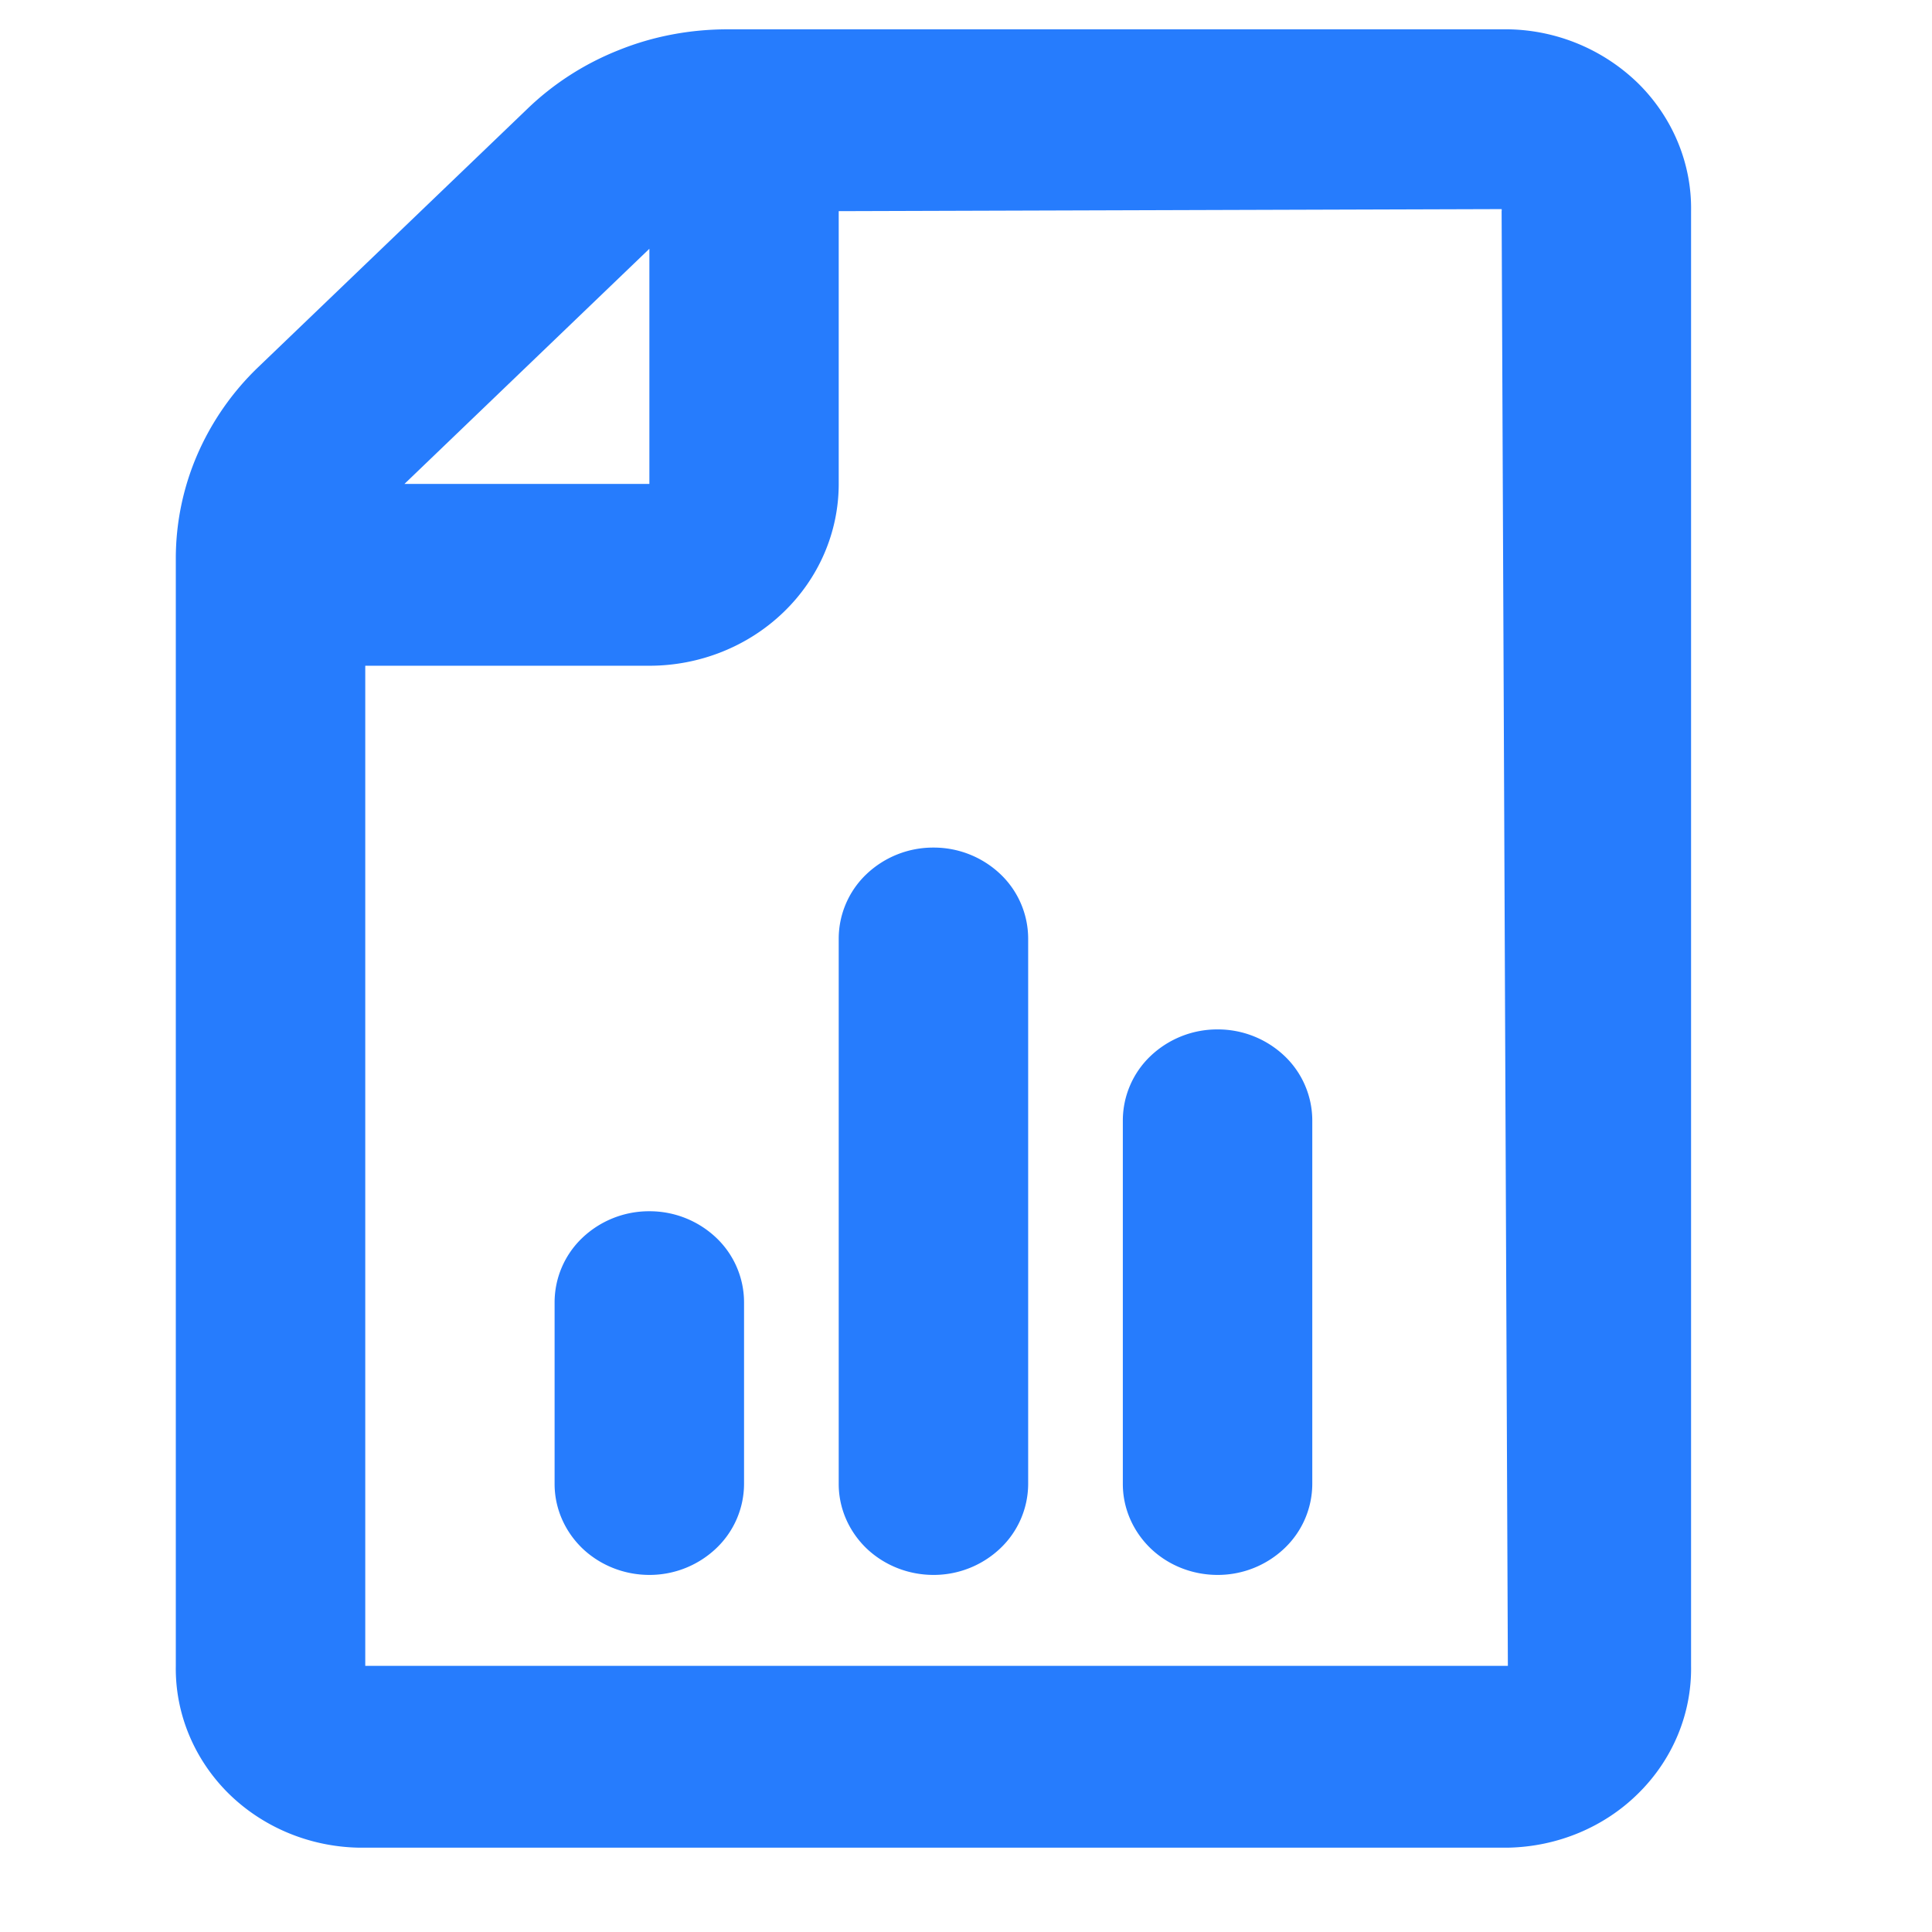 <svg xmlns="http://www.w3.org/2000/svg" width="17" height="17" fill="none"><path fill="#267CFD" d="M13.268.258H6.404c-.329 0-.654.06-.957.182-.304.12-.58.298-.81.521L2.28 3.223a2.379 2.379 0 0 0-.544.778 2.3 2.3 0 0 0-.189.92v9.737c-.007.417.16.82.461 1.12.303.3.716.472 1.15.48h10.11c.435-.008.849-.18 1.15-.48.303-.3.469-.703.462-1.12v-12.8c.007-.417-.16-.82-.461-1.12a1.675 1.675 0 0 0-1.15-.48ZM5.714 2.189v2.069H3.559l2.155-2.069Zm-2.5 12.469v-8.8h2.5c.442 0 .866-.169 1.178-.469.313-.3.488-.707.488-1.131v-2.4l5.833-.018a.04.04 0 0 1 0 .018l.055 12.8H3.214Z"/><path fill="#267CFD" d="M5.714 10.658a.851.851 0 0 0-.59.234.784.784 0 0 0-.244.566v1.6c0 .212.088.415.244.566.157.15.369.234.59.234a.851.851 0 0 0 .589-.235.784.784 0 0 0 .244-.565v-1.6a.784.784 0 0 0-.244-.566.851.851 0 0 0-.59-.234ZM8.214 7.458a.851.851 0 0 0-.59.234.784.784 0 0 0-.244.566v4.8c0 .212.088.415.244.566.157.15.369.234.59.234a.851.851 0 0 0 .589-.235.784.784 0 0 0 .244-.565v-4.8a.784.784 0 0 0-.244-.566.851.851 0 0 0-.59-.234ZM10.713 9.058a.851.851 0 0 0-.589.234.784.784 0 0 0-.244.566v3.2c0 .212.088.415.244.566.156.15.368.234.59.234a.851.851 0 0 0 .589-.235.784.784 0 0 0 .244-.565v-3.2a.784.784 0 0 0-.244-.566.851.851 0 0 0-.59-.234Z"/></svg>